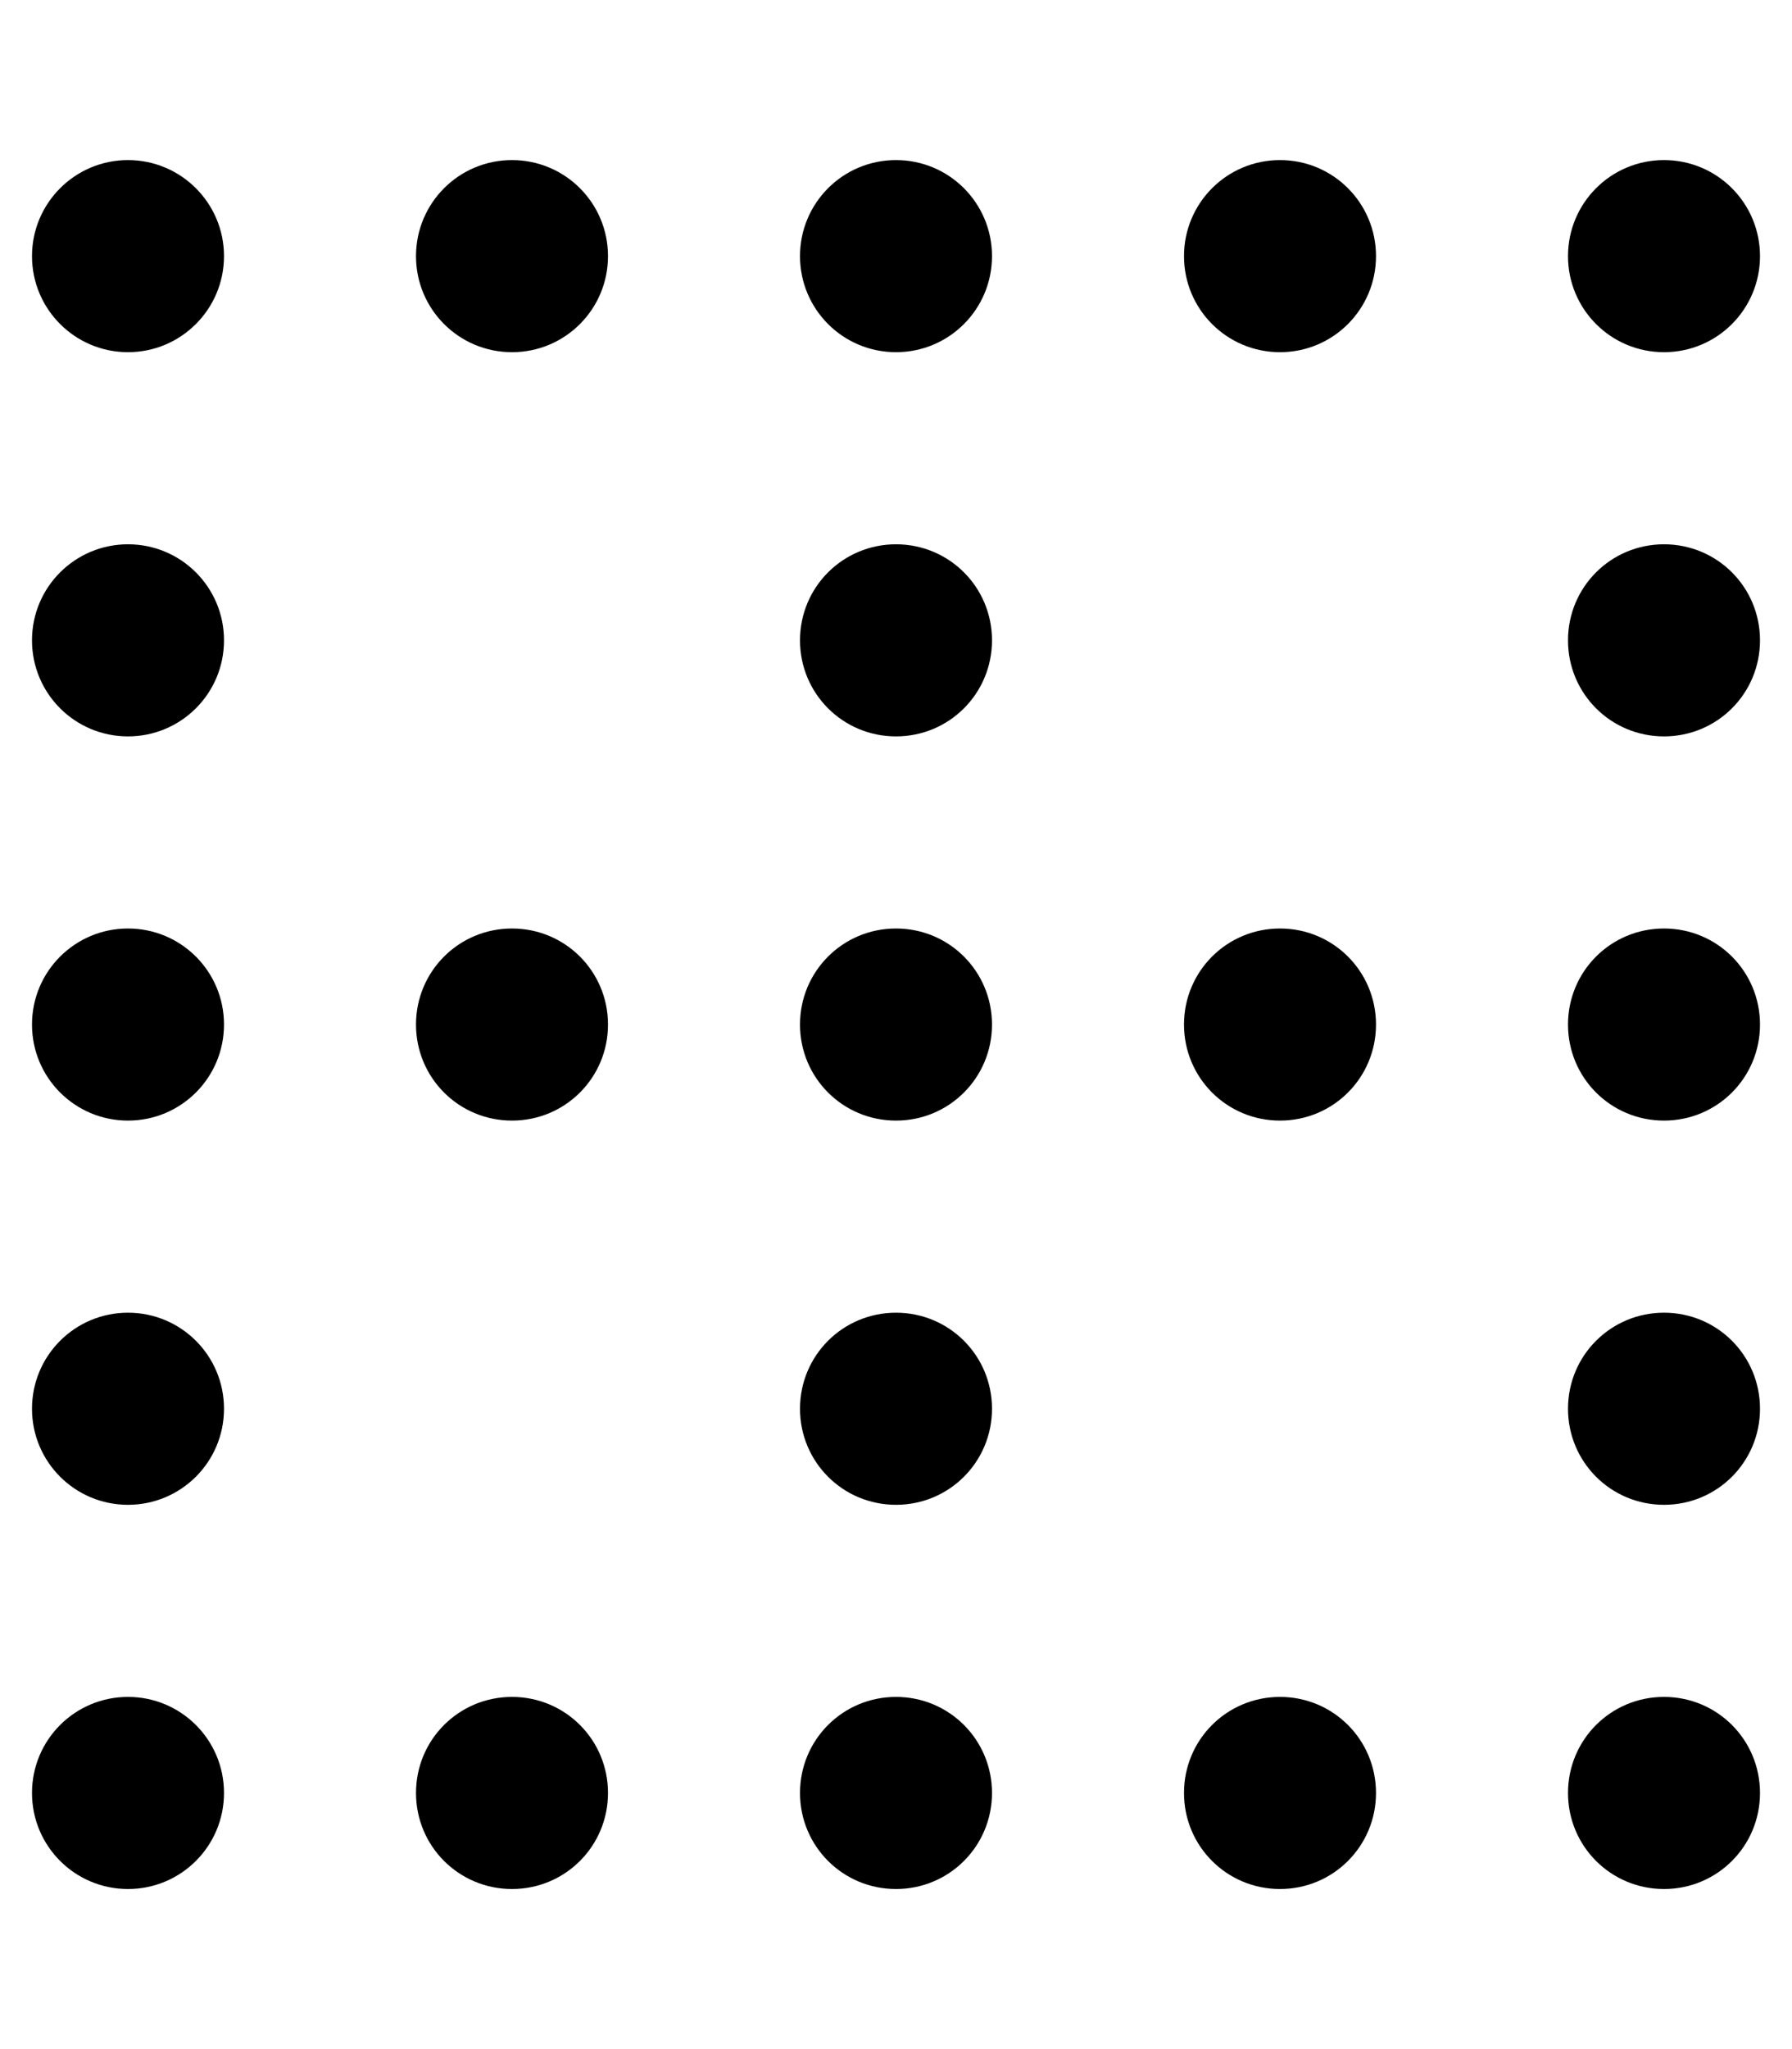 <svg xmlns="http://www.w3.org/2000/svg" viewBox="0 0 448 512"><!--! Font Awesome Pro 6.0.0 by @fontawesome - https://fontawesome.com License - https://fontawesome.com/license (Commercial License) Copyright 2022 Fonticons, Inc. --><path d="M56 448C56 461.3 45.25 472 32 472C18.75 472 8 461.3 8 448C8 434.7 18.75 424 32 424C45.25 424 56 434.7 56 448zM128 88C114.7 88 104 77.25 104 64C104 50.75 114.7 40 128 40C141.3 40 152 50.75 152 64C152 77.25 141.3 88 128 88zM128 472C114.7 472 104 461.3 104 448C104 434.7 114.7 424 128 424C141.3 424 152 434.7 152 448C152 461.3 141.3 472 128 472zM152 256C152 269.3 141.3 280 128 280C114.7 280 104 269.3 104 256C104 242.7 114.7 232 128 232C141.3 232 152 242.7 152 256zM320 472C306.7 472 296 461.3 296 448C296 434.7 306.7 424 320 424C333.3 424 344 434.7 344 448C344 461.3 333.3 472 320 472zM344 64C344 77.25 333.3 88 320 88C306.7 88 296 77.25 296 64C296 50.75 306.7 40 320 40C333.3 40 344 50.75 344 64zM320 280C306.7 280 296 269.3 296 256C296 242.7 306.7 232 320 232C333.3 232 344 242.7 344 256C344 269.3 333.3 280 320 280zM248 448C248 461.3 237.3 472 224 472C210.7 472 200 461.3 200 448C200 434.7 210.7 424 224 424C237.3 424 248 434.7 248 448zM224 88C210.7 88 200 77.25 200 64C200 50.75 210.7 40 224 40C237.3 40 248 50.75 248 64C248 77.25 237.3 88 224 88zM248 256C248 269.3 237.3 280 224 280C210.7 280 200 269.3 200 256C200 242.7 210.7 232 224 232C237.3 232 248 242.7 248 256zM416 472C402.7 472 392 461.3 392 448C392 434.7 402.7 424 416 424C429.3 424 440 434.7 440 448C440 461.3 429.3 472 416 472zM416 88C402.7 88 392 77.25 392 64C392 50.75 402.7 40 416 40C429.3 40 440 50.75 440 64C440 77.25 429.3 88 416 88zM56 64C56 77.25 45.25 88 32 88C18.75 88 8 77.25 8 64C8 50.75 18.75 40 32 40C45.25 40 56 50.75 56 64zM416 280C402.7 280 392 269.3 392 256C392 242.7 402.7 232 416 232C429.3 232 440 242.7 440 256C440 269.3 429.3 280 416 280zM56 256C56 269.3 45.25 280 32 280C18.75 280 8 269.3 8 256C8 242.7 18.75 232 32 232C45.25 232 56 242.7 56 256zM224 376C210.7 376 200 365.3 200 352C200 338.7 210.7 328 224 328C237.3 328 248 338.7 248 352C248 365.3 237.3 376 224 376zM440 352C440 365.3 429.3 376 416 376C402.7 376 392 365.3 392 352C392 338.7 402.7 328 416 328C429.3 328 440 338.7 440 352zM32 376C18.75 376 8 365.3 8 352C8 338.7 18.75 328 32 328C45.25 328 56 338.7 56 352C56 365.3 45.25 376 32 376zM440 160C440 173.3 429.3 184 416 184C402.7 184 392 173.3 392 160C392 146.7 402.7 136 416 136C429.3 136 440 146.7 440 160zM32 184C18.75 184 8 173.3 8 160C8 146.7 18.75 136 32 136C45.25 136 56 146.7 56 160C56 173.3 45.25 184 32 184zM248 160C248 173.3 237.3 184 224 184C210.7 184 200 173.3 200 160C200 146.7 210.7 136 224 136C237.3 136 248 146.7 248 160z"/></svg>
